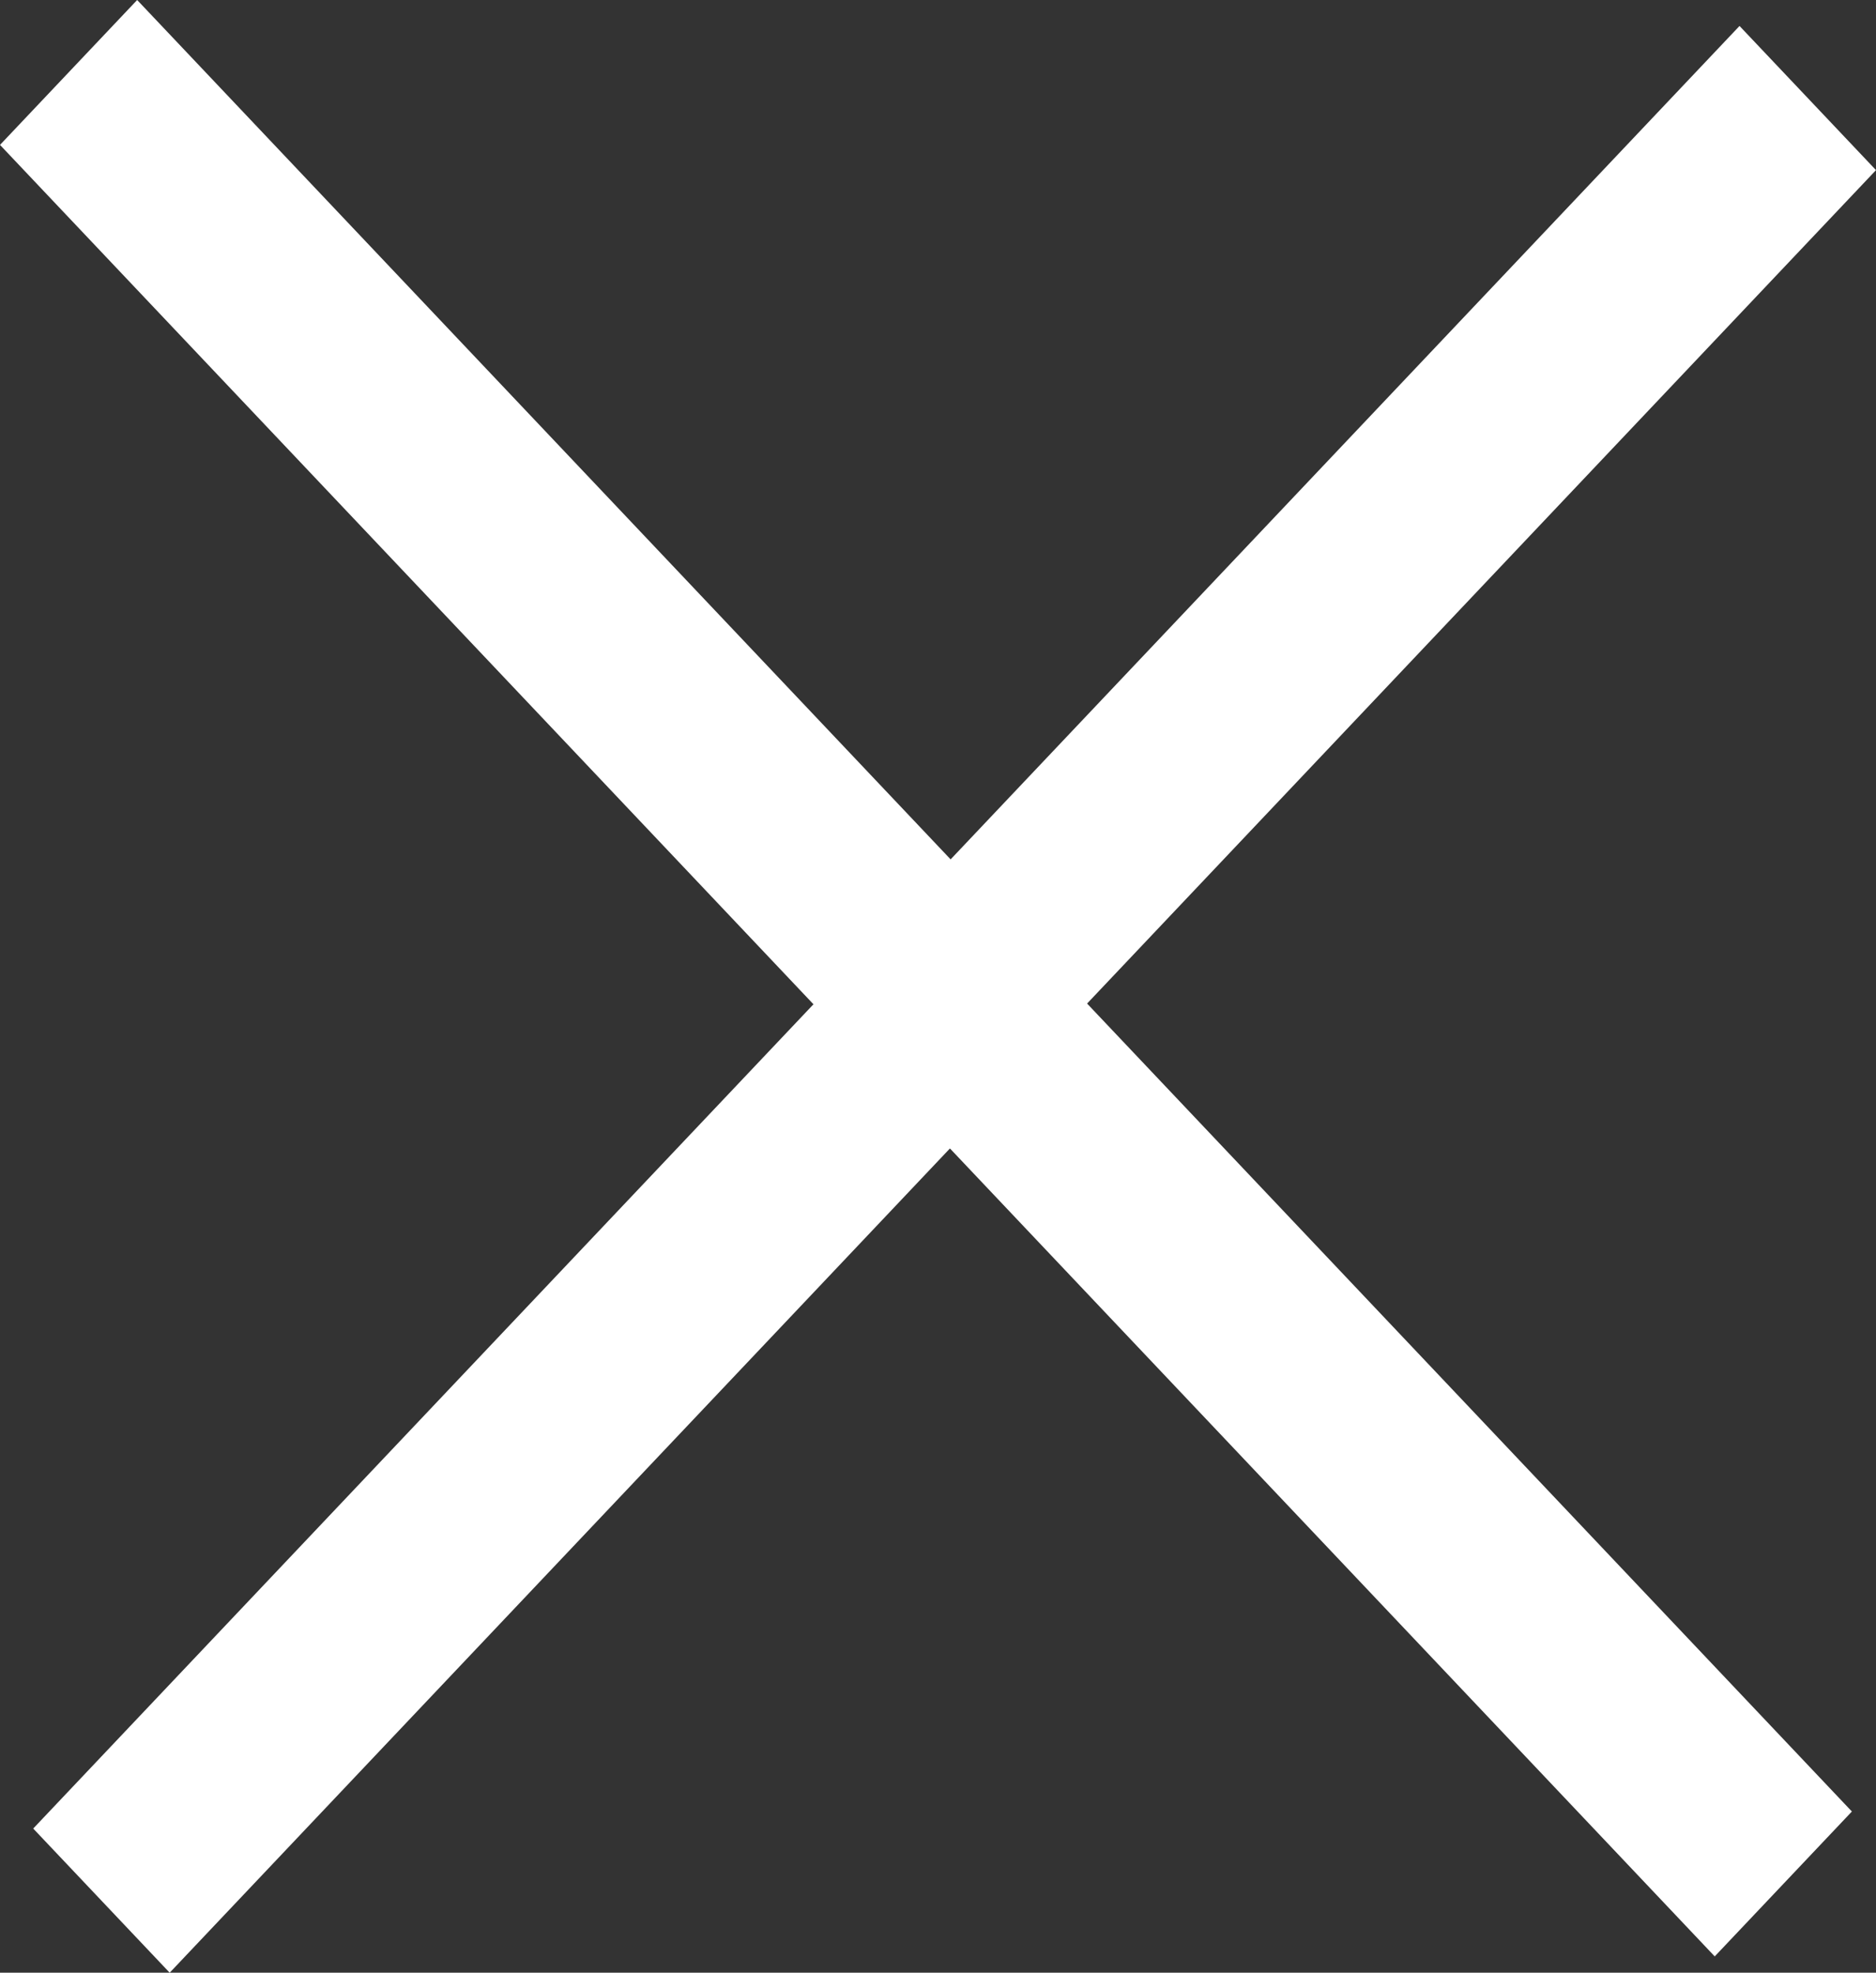 <svg xmlns="http://www.w3.org/2000/svg" width="43.946" height="46.207" viewBox="0 0 43.946 46.207"><rect x="0" y="0" width="43.946" height="46.207" fill="#333333" stroke="none"/><defs><style>.a{fill:#fff;}</style></defs><polygon class="a" points="3.213 0 0 3.394 40.168 45.825 43.381 42.431 3.213 0"/><polygon class="a" points="40.749 0.608 0.778 42.83 3.975 46.207 43.946 3.985 40.749 0.608"/></svg>